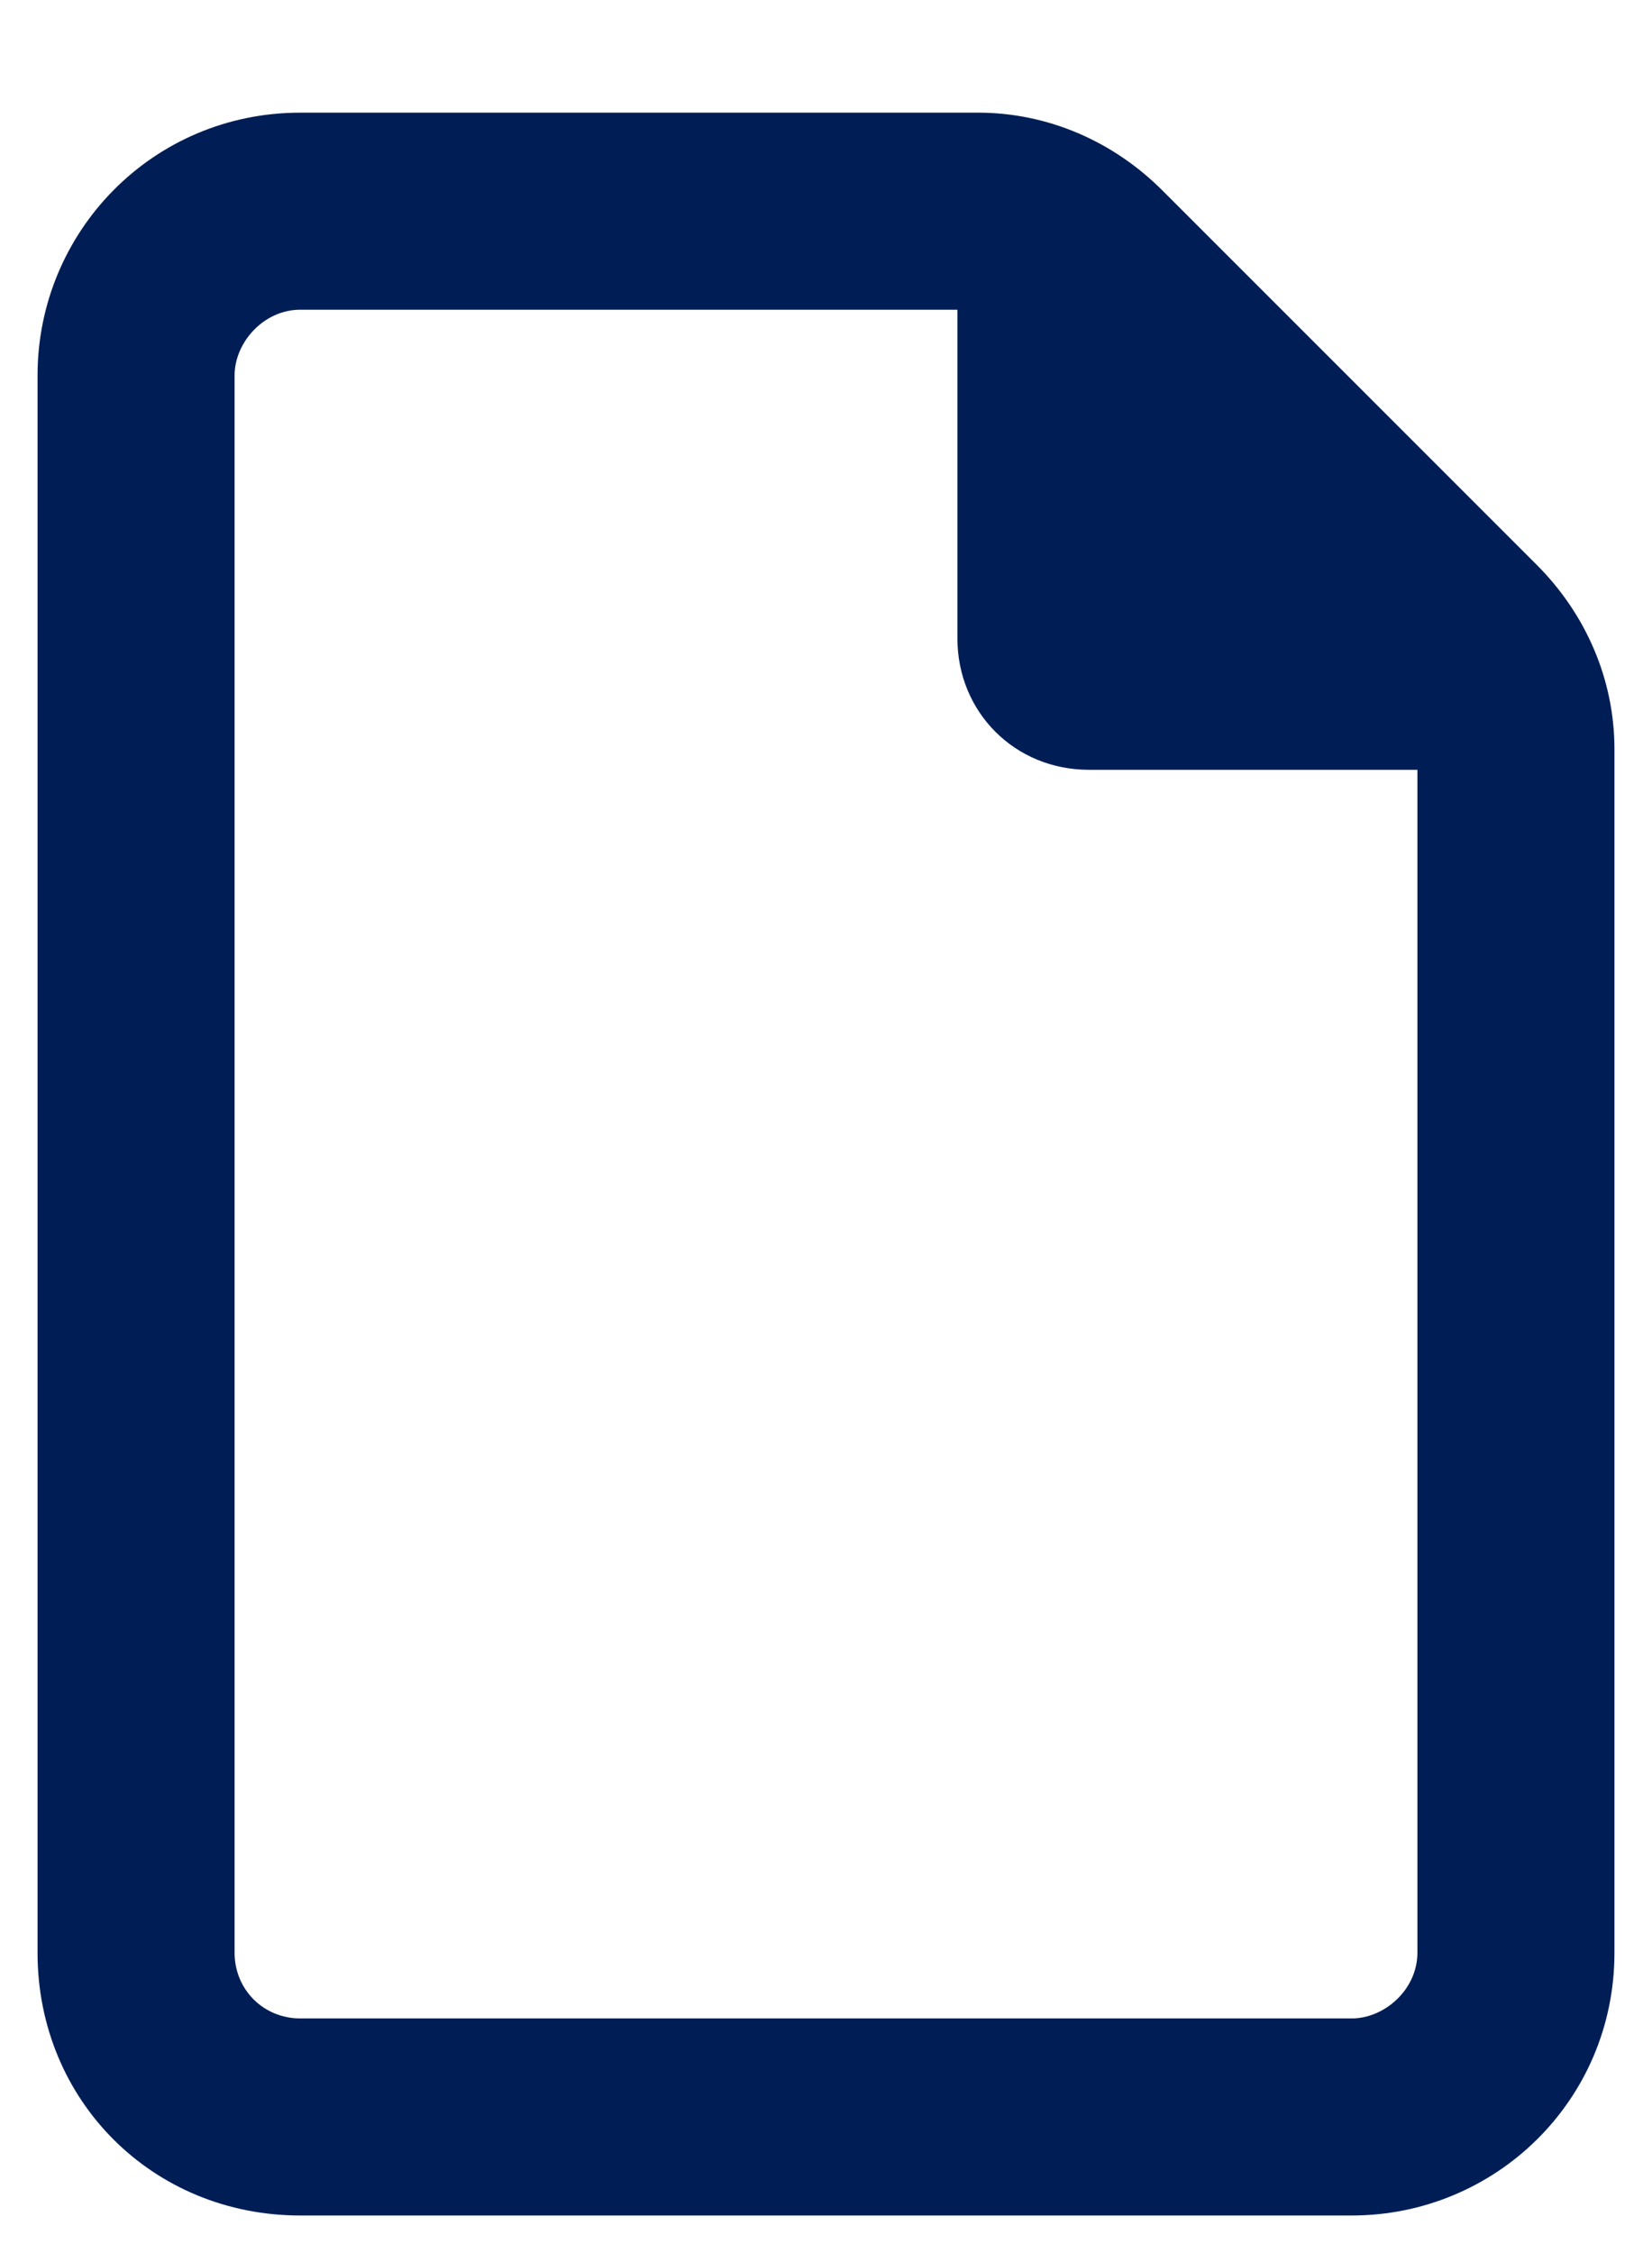 <?xml version="1.0" encoding="utf-8"?>
<svg xmlns="http://www.w3.org/2000/svg" width="11" height="15" viewBox="0 0 11 15" fill="none">
<path d="M9 13.438C9.219 13.438 9.438 13.246 9.438 13V5.125H7.25C6.758 5.125 6.375 4.742 6.375 4.25V2.062H2C1.754 2.062 1.562 2.281 1.562 2.5V13C1.562 13.246 1.754 13.438 2 13.438H9ZM0.25 2.5C0.25 1.543 1.016 0.75 2 0.75H6.512C6.977 0.75 7.414 0.941 7.742 1.27L10.23 3.758C10.559 4.086 10.75 4.523 10.75 4.988V13C10.75 13.984 9.957 14.75 9 14.75H2C1.016 14.75 0.25 13.984 0.25 13V2.5Z" fill="#001E55"/>
</svg>